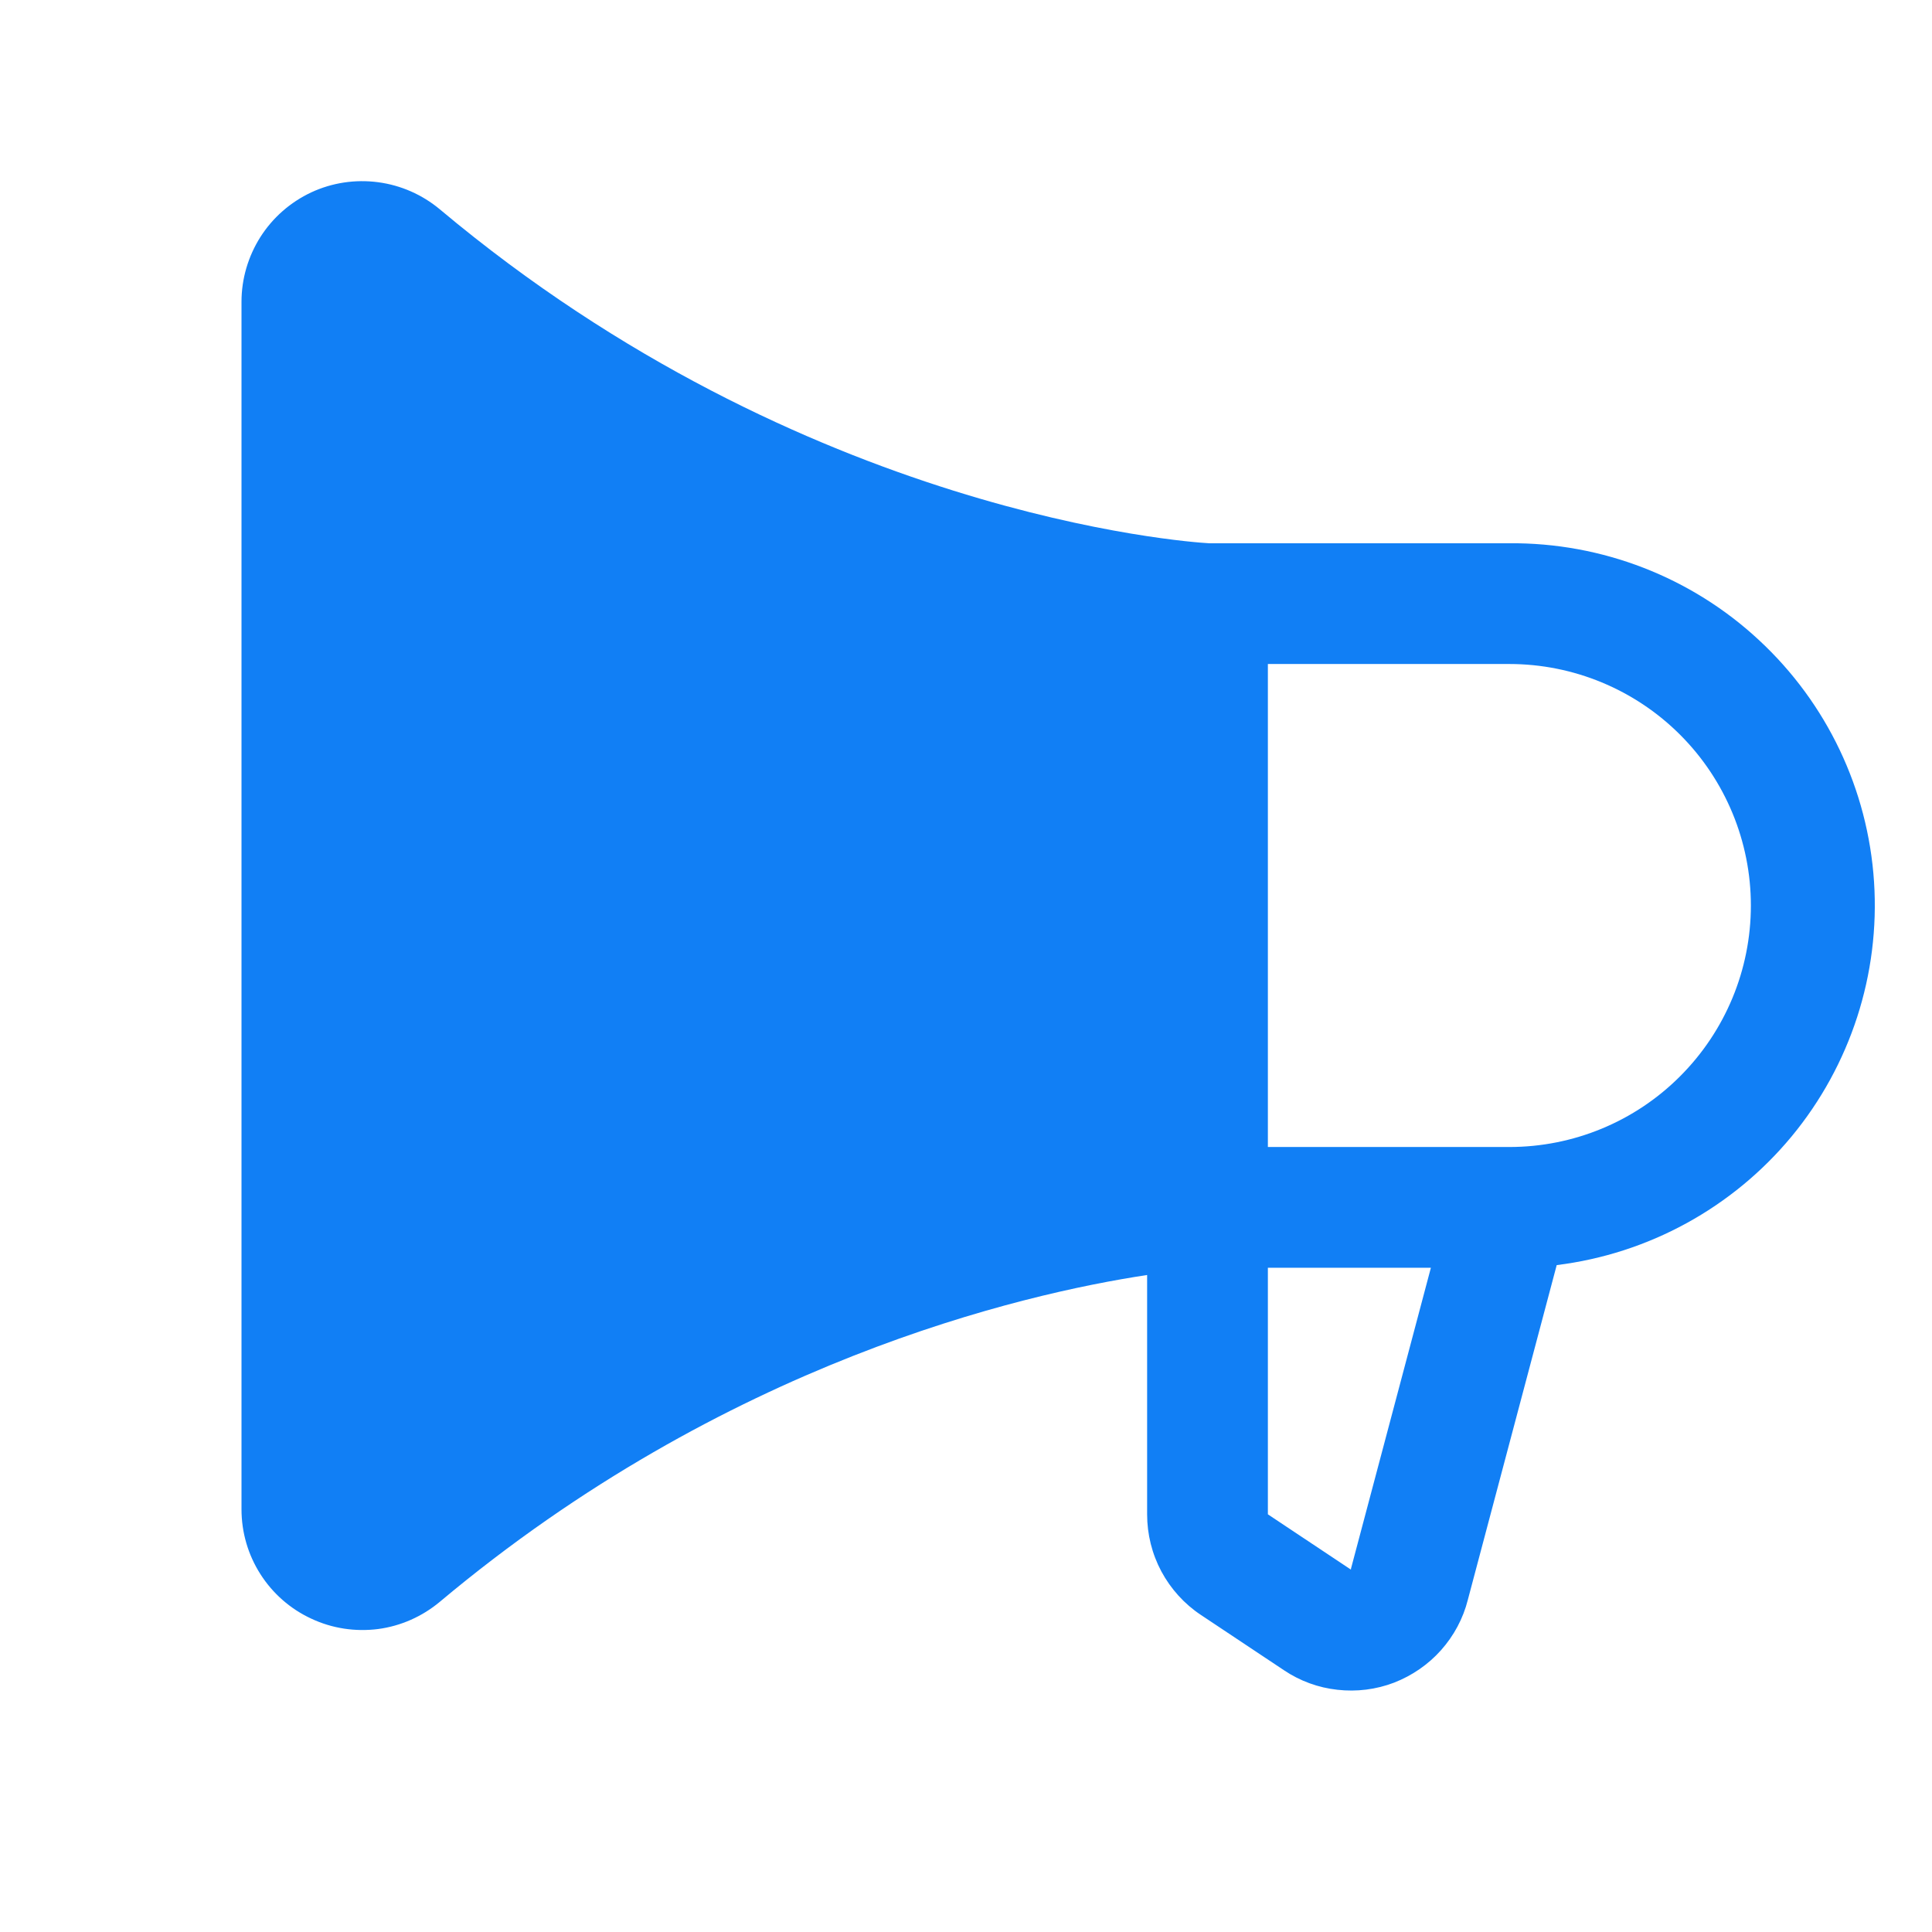 <svg width="16" height="16" viewBox="0 0 16 16" fill="none" xmlns="http://www.w3.org/2000/svg">
<path d="M12.5 4.499H10.012C9.831 4.489 6.661 4.265 3.643 1.734C3.497 1.612 3.32 1.534 3.131 1.509C2.942 1.484 2.75 1.513 2.578 1.593C2.405 1.674 2.259 1.802 2.157 1.962C2.055 2.123 2 2.309 2 2.499V12.499C2 12.69 2.054 12.876 2.157 13.037C2.259 13.197 2.405 13.325 2.578 13.405C2.75 13.486 2.942 13.515 3.131 13.491C3.32 13.466 3.497 13.387 3.643 13.265C6.004 11.285 8.456 10.717 9.5 10.559V12.541C9.5 12.706 9.54 12.868 9.618 13.014C9.696 13.159 9.808 13.283 9.945 13.374L10.633 13.832C10.765 13.921 10.918 13.977 11.076 13.994C11.235 14.012 11.396 13.992 11.545 13.935C11.694 13.877 11.828 13.785 11.934 13.666C12.04 13.547 12.117 13.404 12.156 13.249L12.892 10.477C13.652 10.383 14.348 10.002 14.837 9.412C15.325 8.822 15.57 8.067 15.52 7.303C15.47 6.538 15.129 5.822 14.567 5.301C14.006 4.779 13.266 4.493 12.5 4.499ZM11.188 12.992V12.999L10.5 12.541V10.499H11.85L11.188 12.992ZM12.5 9.499H10.5V5.499H12.5C13.03 5.499 13.539 5.71 13.914 6.085C14.289 6.46 14.5 6.969 14.5 7.499C14.5 8.03 14.289 8.538 13.914 8.913C13.539 9.289 13.03 9.499 12.5 9.499Z" fill="#117FF5"/>
</svg>

